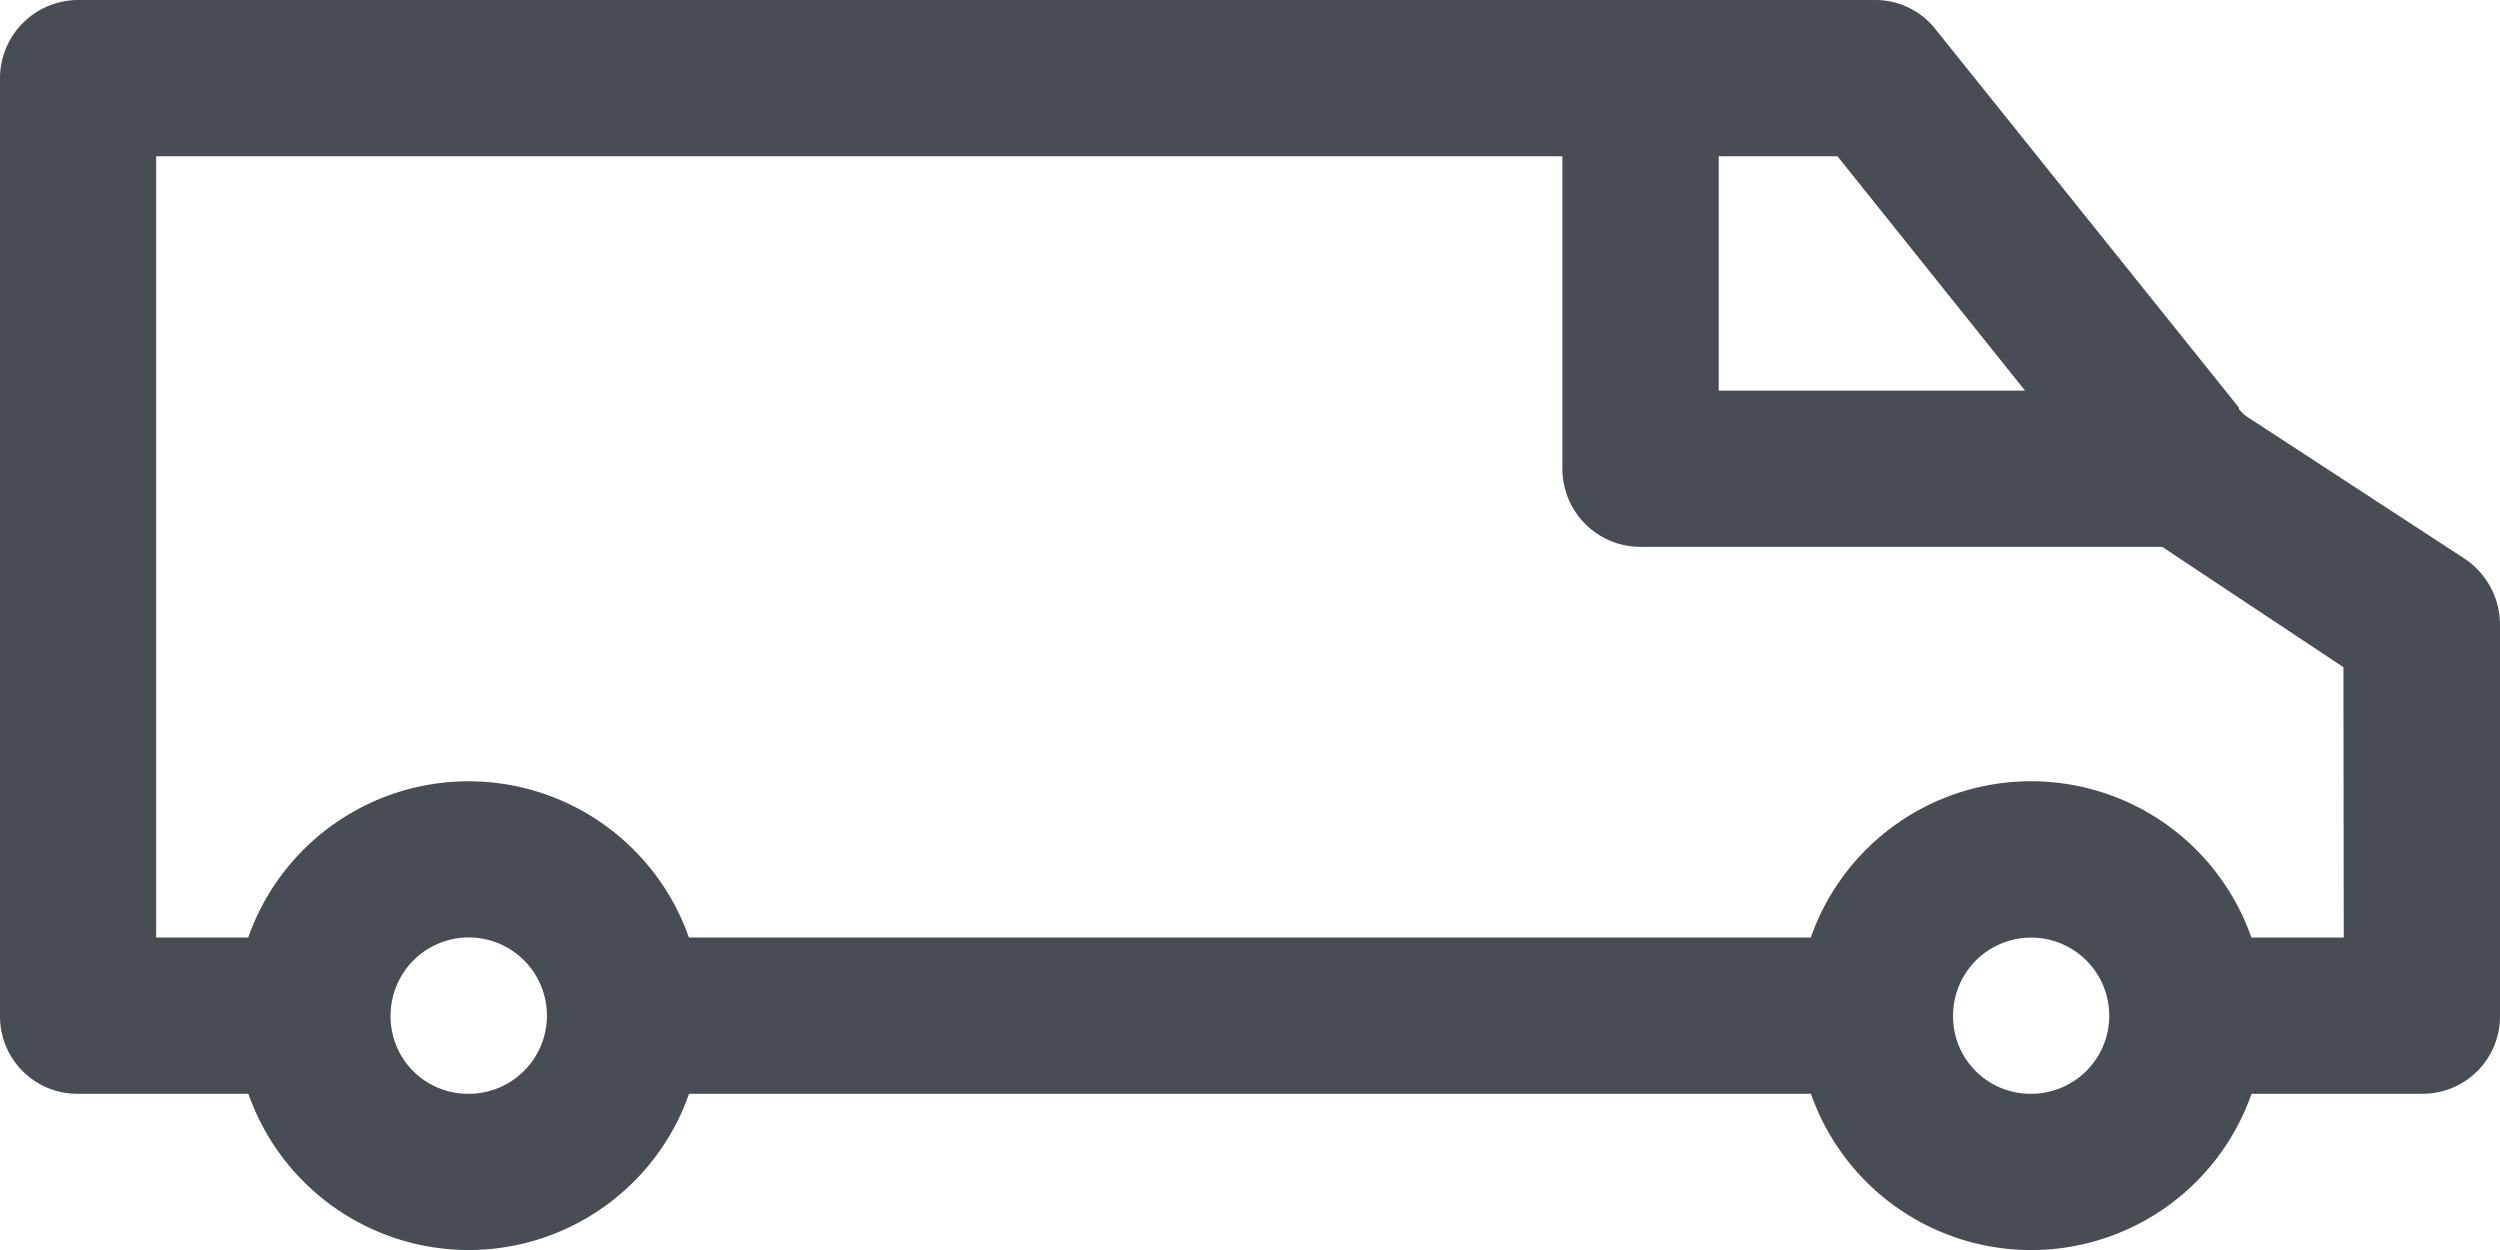 <svg xmlns='http://www.w3.org/2000/svg' width='32.591' height='16.296' viewBox='0 0 32.591 16.296'><path id='van' d='M1141.793,480.012l-2.872-1.874-.021-.02-.061-.061v-.021l-3.952-4.929a1,1,0,0,0-.794-.387h-23.425a1.021,1.021,0,0,0-1.018,1.019V485.96a1.008,1.008,0,0,0,1.018,1.019h2.22a3.044,3.044,0,0,0,5.745,0h14.625a3.043,3.043,0,0,0,5.744,0h2.22a1.009,1.009,0,0,0,1.019-1.019v-5.092A1.037,1.037,0,0,0,1141.793,480.012Zm-5.744-2.2h-3.993v-3.055h1.548Zm-21.307,8.148a1.019,1.019,0,1,1,1.018,1.019A1.008,1.008,0,0,1,1114.742,485.96Zm20.369,0a1.018,1.018,0,1,1,1.019,1.019A1.009,1.009,0,0,1,1135.111,485.96Zm5.093-1.018H1139a3.043,3.043,0,0,0-5.744,0h-14.625a3.044,3.044,0,0,0-5.745,0h-1.2V474.757h18.332v4.074a1.018,1.018,0,0,0,1.019,1.018h6.8l2.363,1.569Z' transform='translate(-1109.65 -472.72)' fill='#484D54'/></svg>
